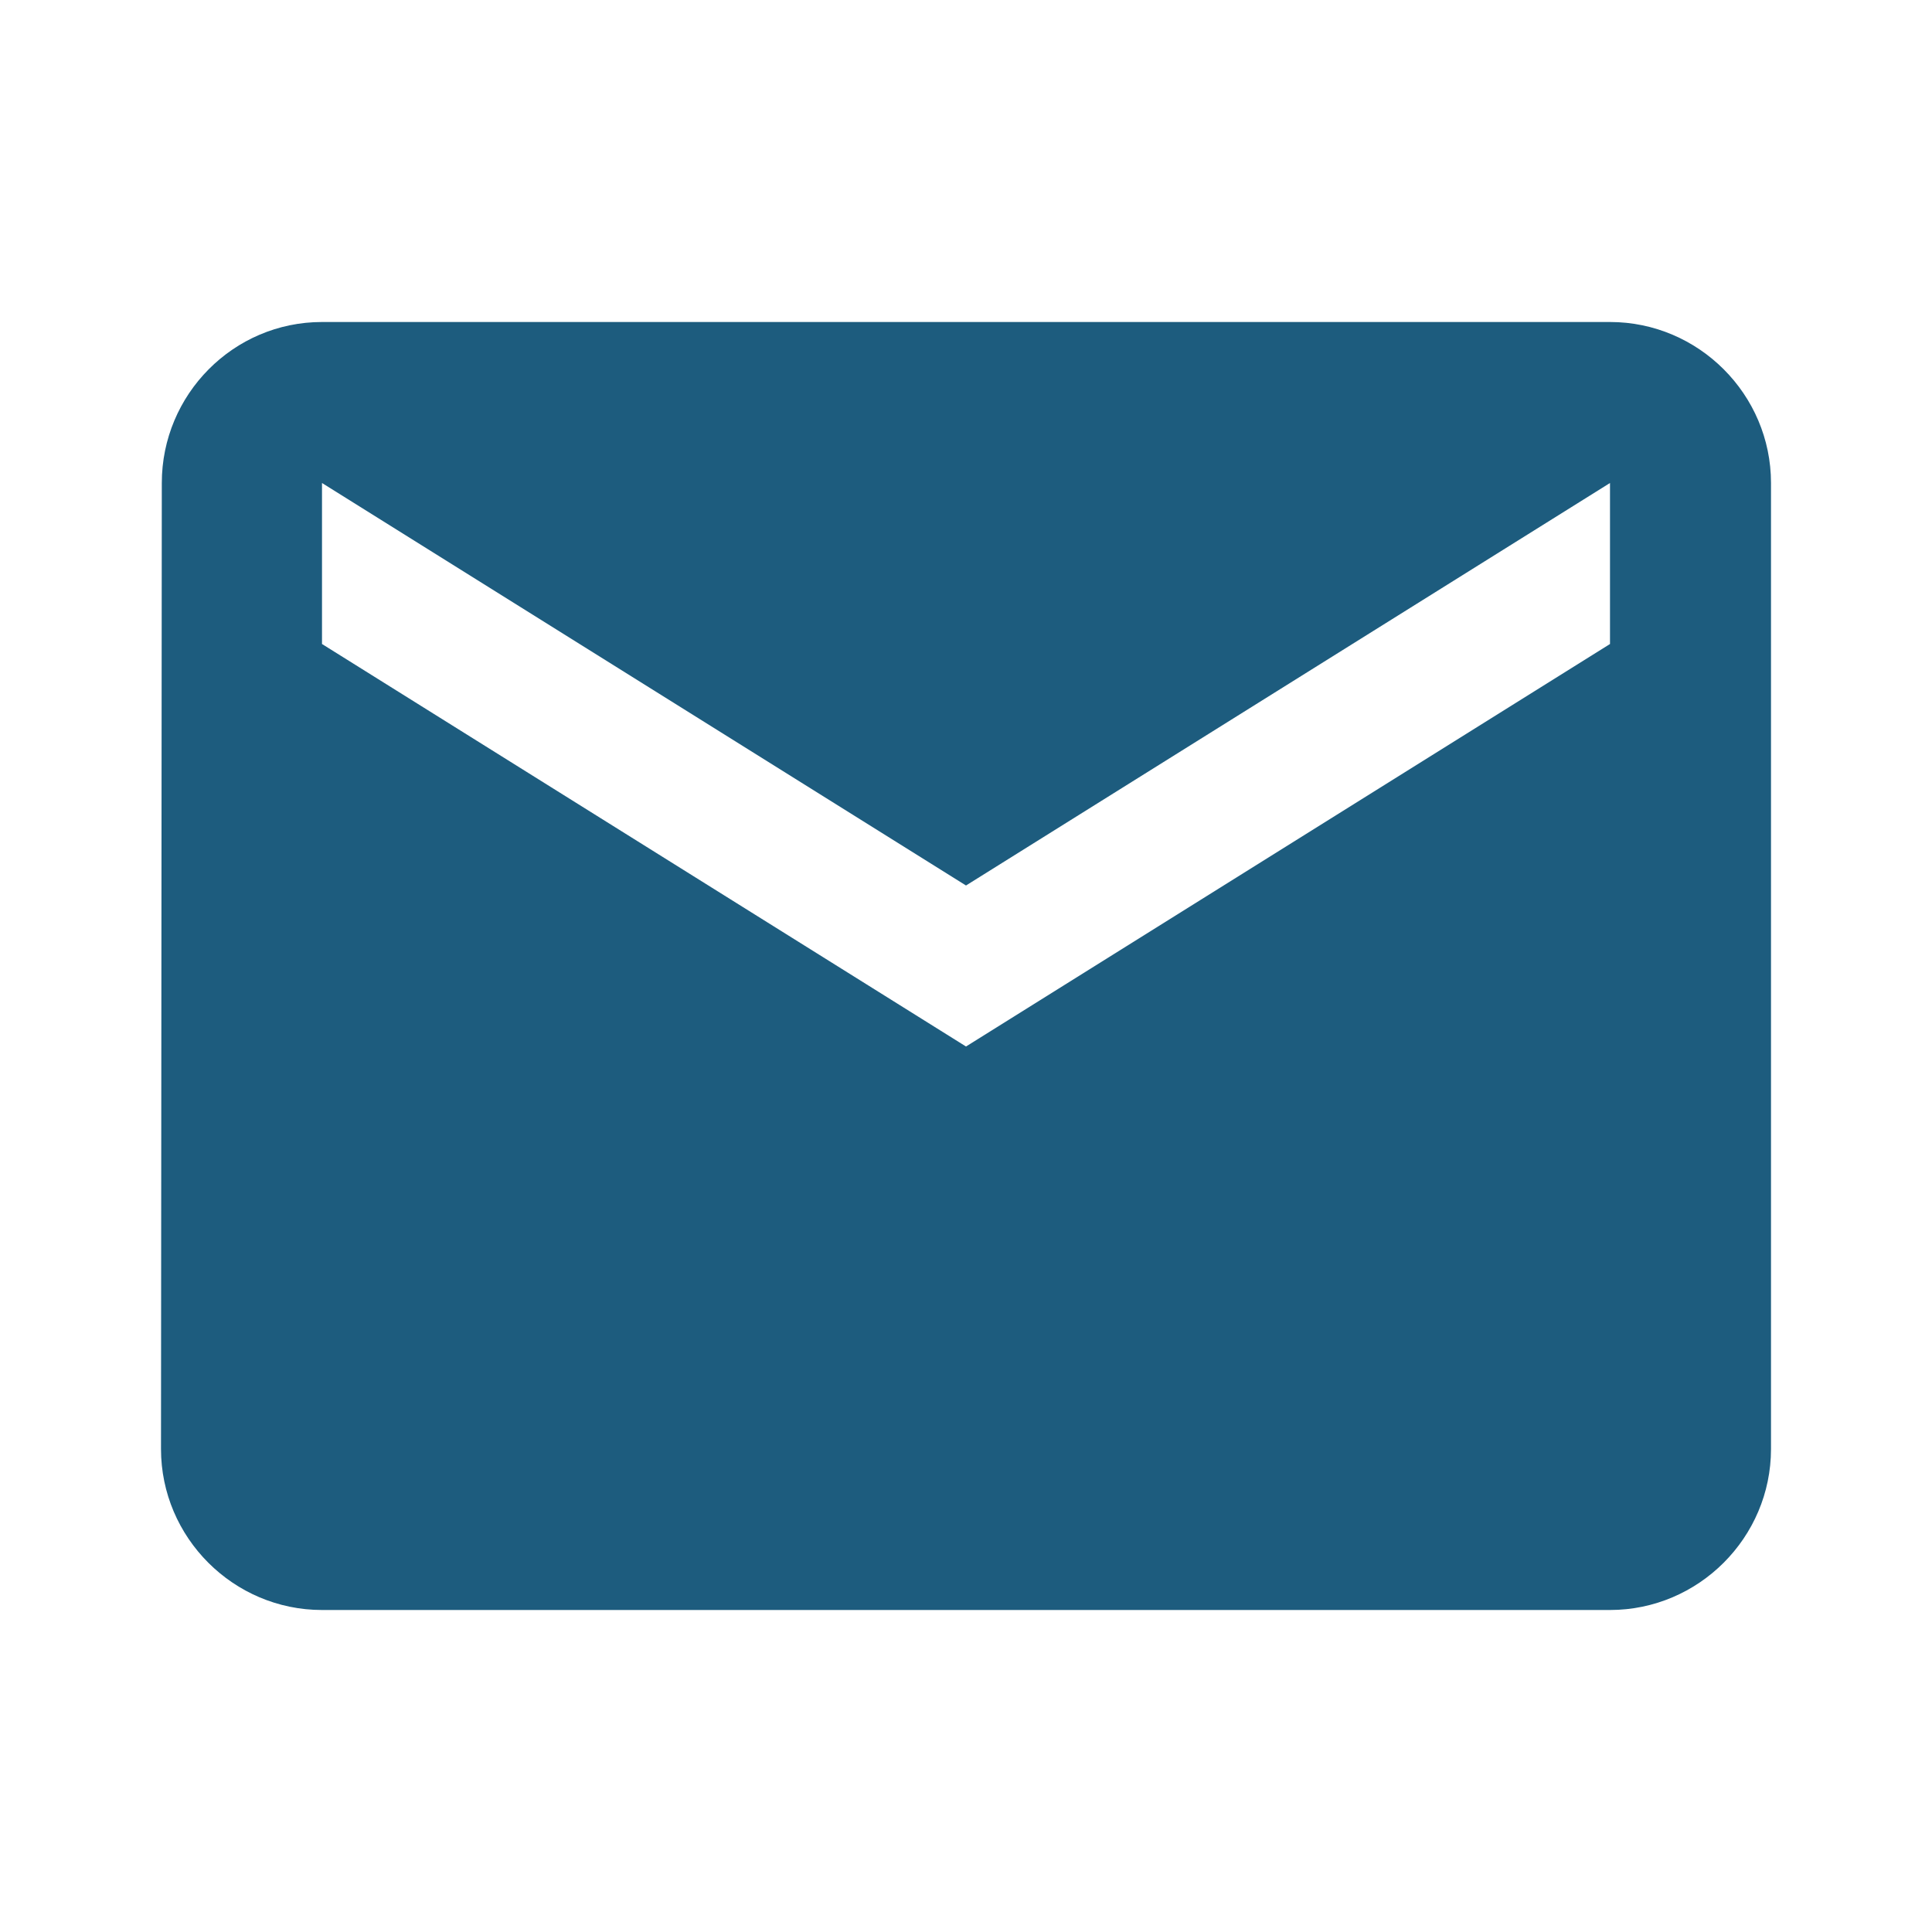 <svg xmlns="http://www.w3.org/2000/svg" width="24" height="24" viewBox="0 0 24 24">
  <path fill="#1d5c7e" d="M20 4H4c-1.1 0-1.99.9-1.99 2L2 18c0 1.1.9 2 2 2h16c1.1 0 2-.9 2-2V6c0-1.1-.9-2-2-2m0 4l-8 5l-8-5V6l8 5l8-5z"/>
</svg>